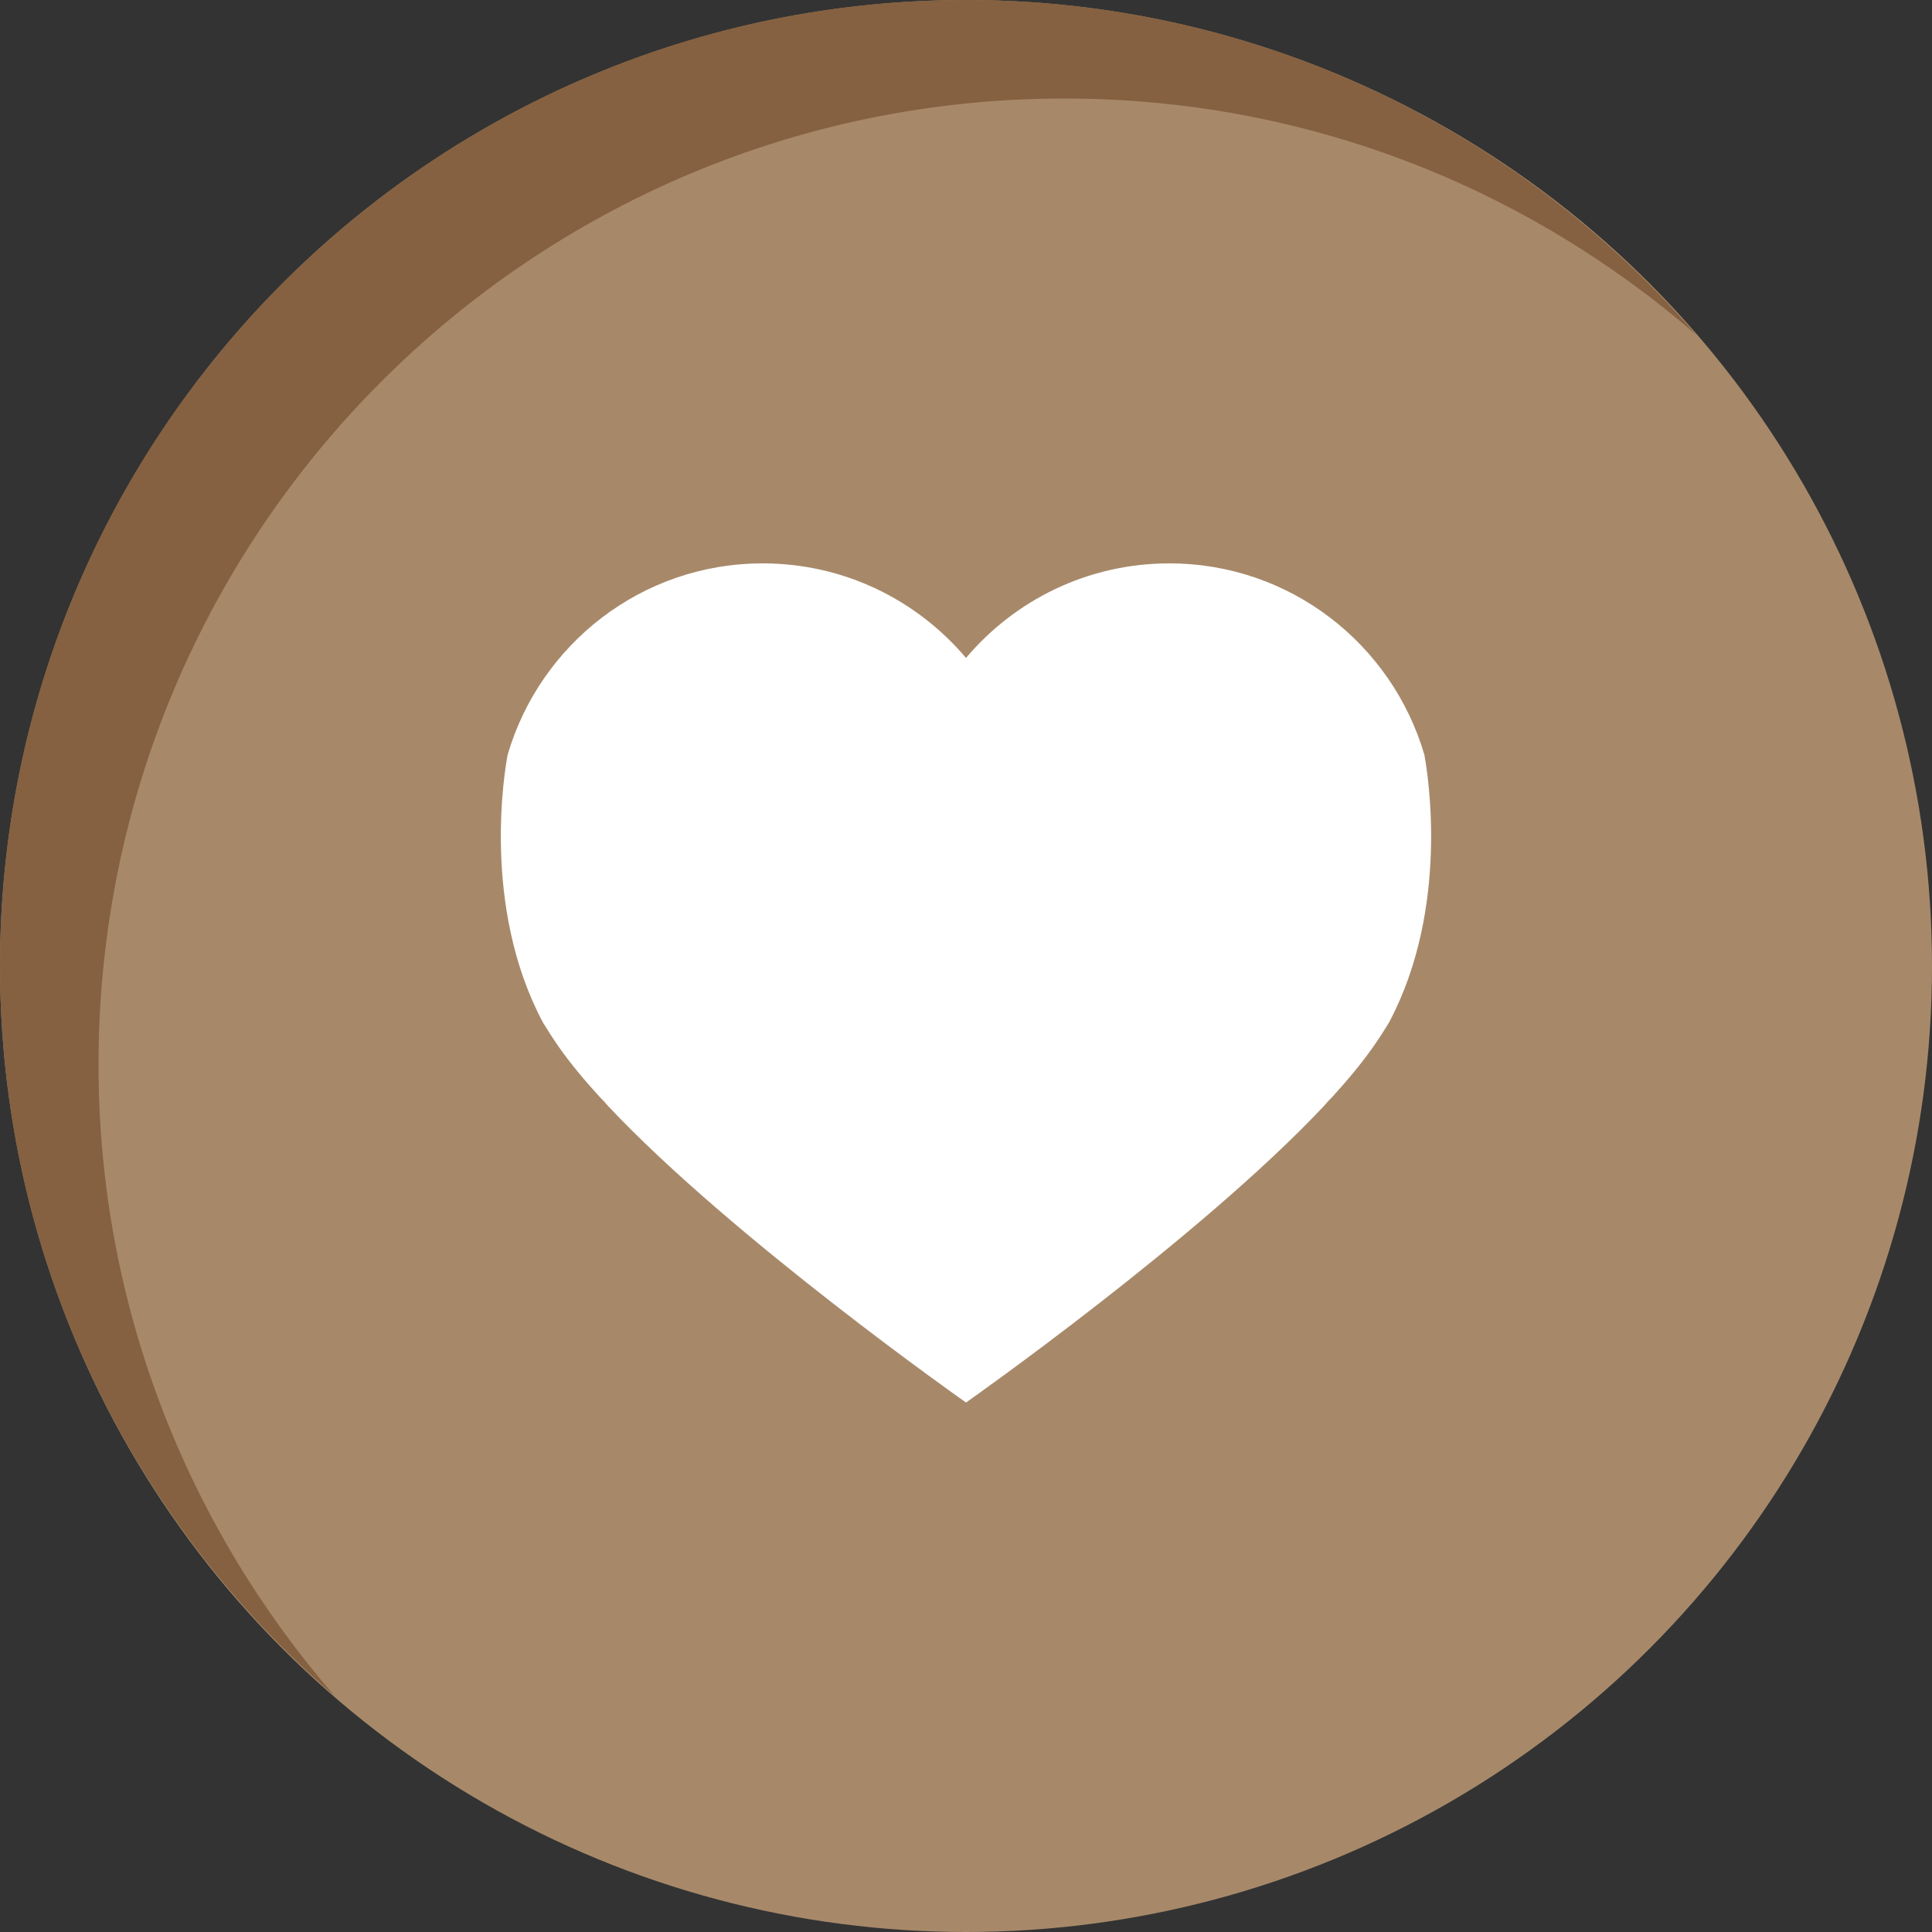 <?xml version="1.0" encoding="utf-8"?>
<!-- Generator: Adobe Illustrator 16.0.0, SVG Export Plug-In . SVG Version: 6.00 Build 0)  -->
<!DOCTYPE svg PUBLIC "-//W3C//DTD SVG 1.1//EN" "http://www.w3.org/Graphics/SVG/1.1/DTD/svg11.dtd">
<svg version="1.1" id="Layer_1" xmlns="http://www.w3.org/2000/svg" xmlns:xlink="http://www.w3.org/1999/xlink" x="0px" y="0px"
	 width="38px" height="38px" viewBox="0 0 38 38" enable-background="new 0 0 38 38" xml:space="preserve">
<rect x="0" y="0" width="38" height="38" fill="#333333" stroke="none"/>
<circle fill="#A7896A" cx="19" cy="19" r="19"/>
<path fill="#856141" d="M1.938,20.938c0-10.494,8.506-19,19-19c4.754,0,9.088,1.757,12.42,4.643C29.874,2.556,24.74,0,19,0
	C8.506,0,0,8.506,0,19c0,5.74,2.556,10.874,6.58,14.357C3.695,30.025,1.938,25.691,1.938,20.938z"/>
<path fill="#FFFFFF" d="M28.015,14.844c-0.637-2.173-2.637-3.763-5.017-3.763c-1.604,0-3.038,0.723-3.998,1.86
	c-0.96-1.137-2.395-1.86-3.999-1.86c-2.379,0-4.379,1.589-5.016,3.763c-0.058,0.303-0.52,2.989,0.694,5.267
	c0.099,0.162,0.206,0.328,0.322,0.494c0.214,0.305,0.484,0.63,0.791,0.967c0.061,0.059,0.113,0.115,0.158,0.171
	c2.451,2.612,7.05,5.843,7.05,5.843s4.599-3.23,7.05-5.843c0.045-0.056,0.097-0.112,0.157-0.171
	c0.307-0.337,0.577-0.662,0.791-0.967c0.117-0.166,0.224-0.332,0.322-0.494C28.534,17.833,28.072,15.147,28.015,14.844z"/>
</svg>
